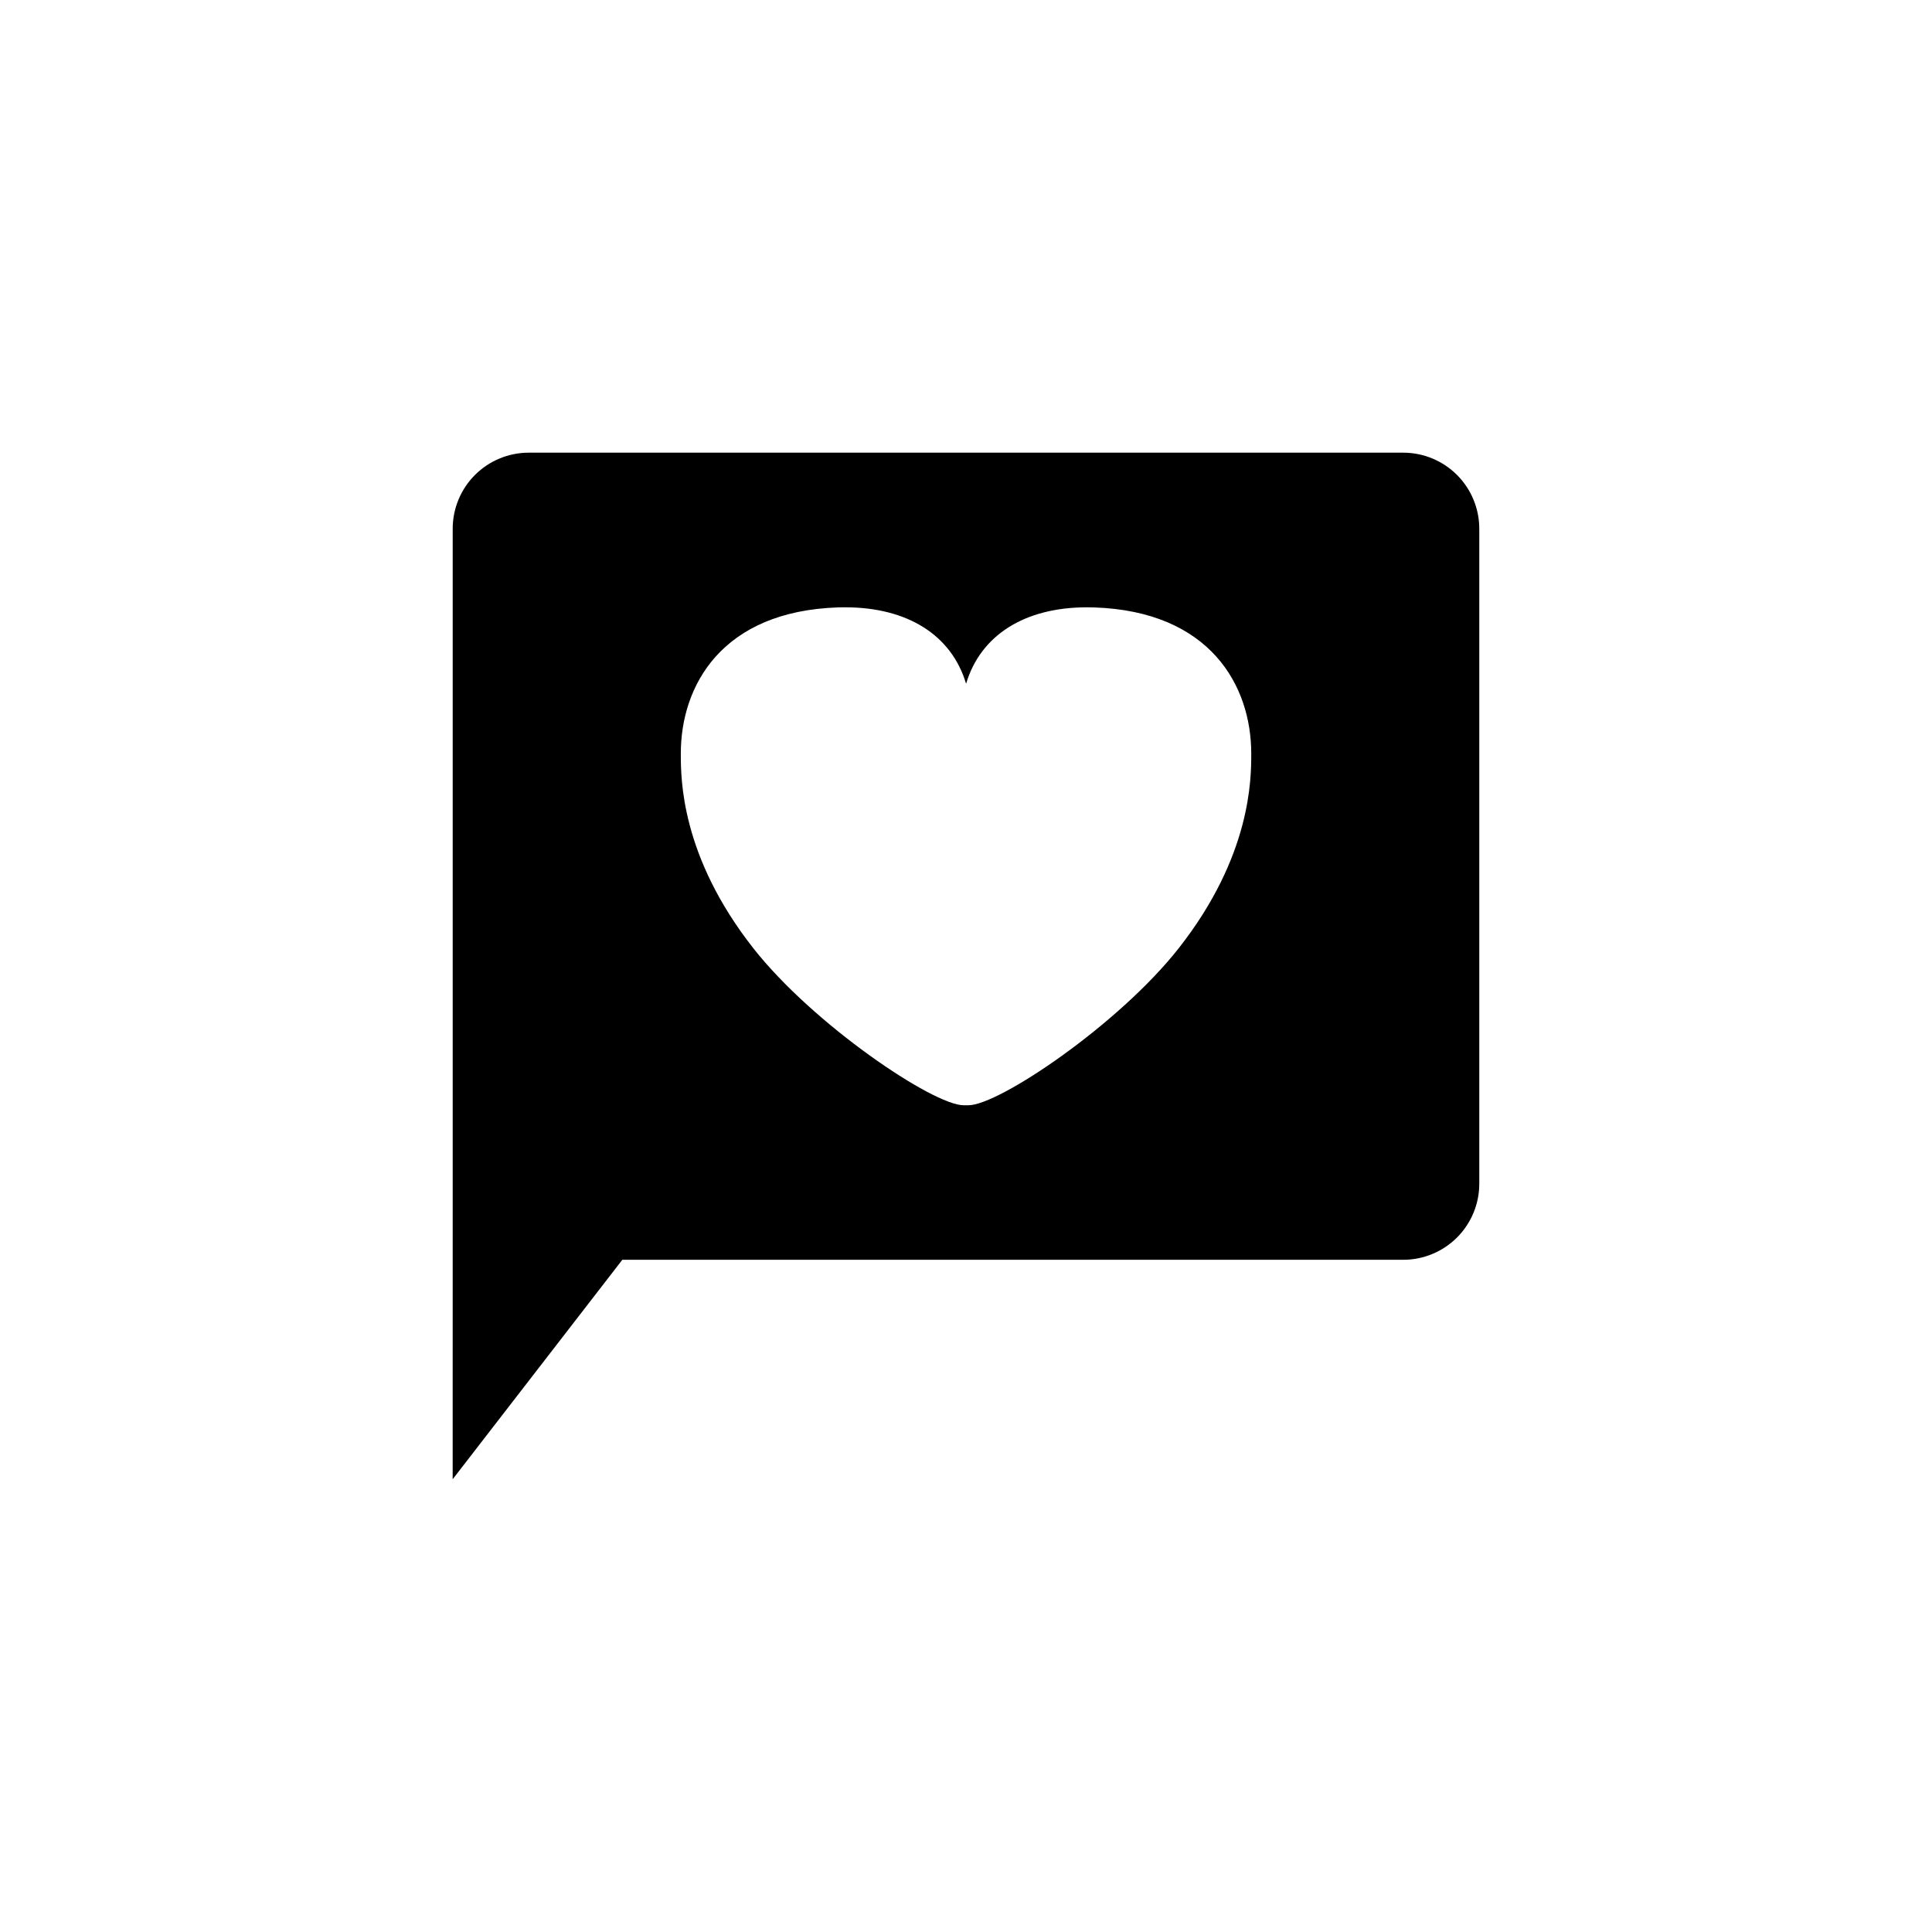 <?xml version="1.0" encoding="UTF-8"?>
<!-- Uploaded to: ICON Repo, www.iconrepo.com, Generator: ICON Repo Mixer Tools -->
<svg fill="#000000" width="800px" height="800px" version="1.1" viewBox="144 144 512 512" xmlns="http://www.w3.org/2000/svg">
 <path d="m263.97 458.13v-0.414-173.6c0-5.344 2.125-10.469 5.902-14.25 3.781-3.777 8.906-5.902 14.25-5.902h231.75c5.344 0 10.469 2.125 14.25 5.902 3.777 3.781 5.902 8.906 5.902 14.25v173.59c0 5.344-2.125 10.469-5.902 14.25-3.781 3.777-8.906 5.902-14.25 5.902h-206.95l-44.961 58.16zm102.06-153.16c-30.676 1.031-41.609 20.656-41.609 38.727 0 6.715 0 27.148 19.234 51.617 15.895 20.211 47.672 41.59 55.707 41.59h1.281c8.062 0 39.801-21.375 55.707-41.586 19.242-24.477 19.242-44.898 19.242-51.617 0-18.043-10.934-37.695-41.613-38.727-0.641 0-1.285-0.031-1.91-0.031-16.535 0-28.215 7.387-32.047 20.258-3.828-12.871-15.512-20.258-32.047-20.258-0.656-0.008-1.301 0.004-1.941 0.02z"/>
</svg>